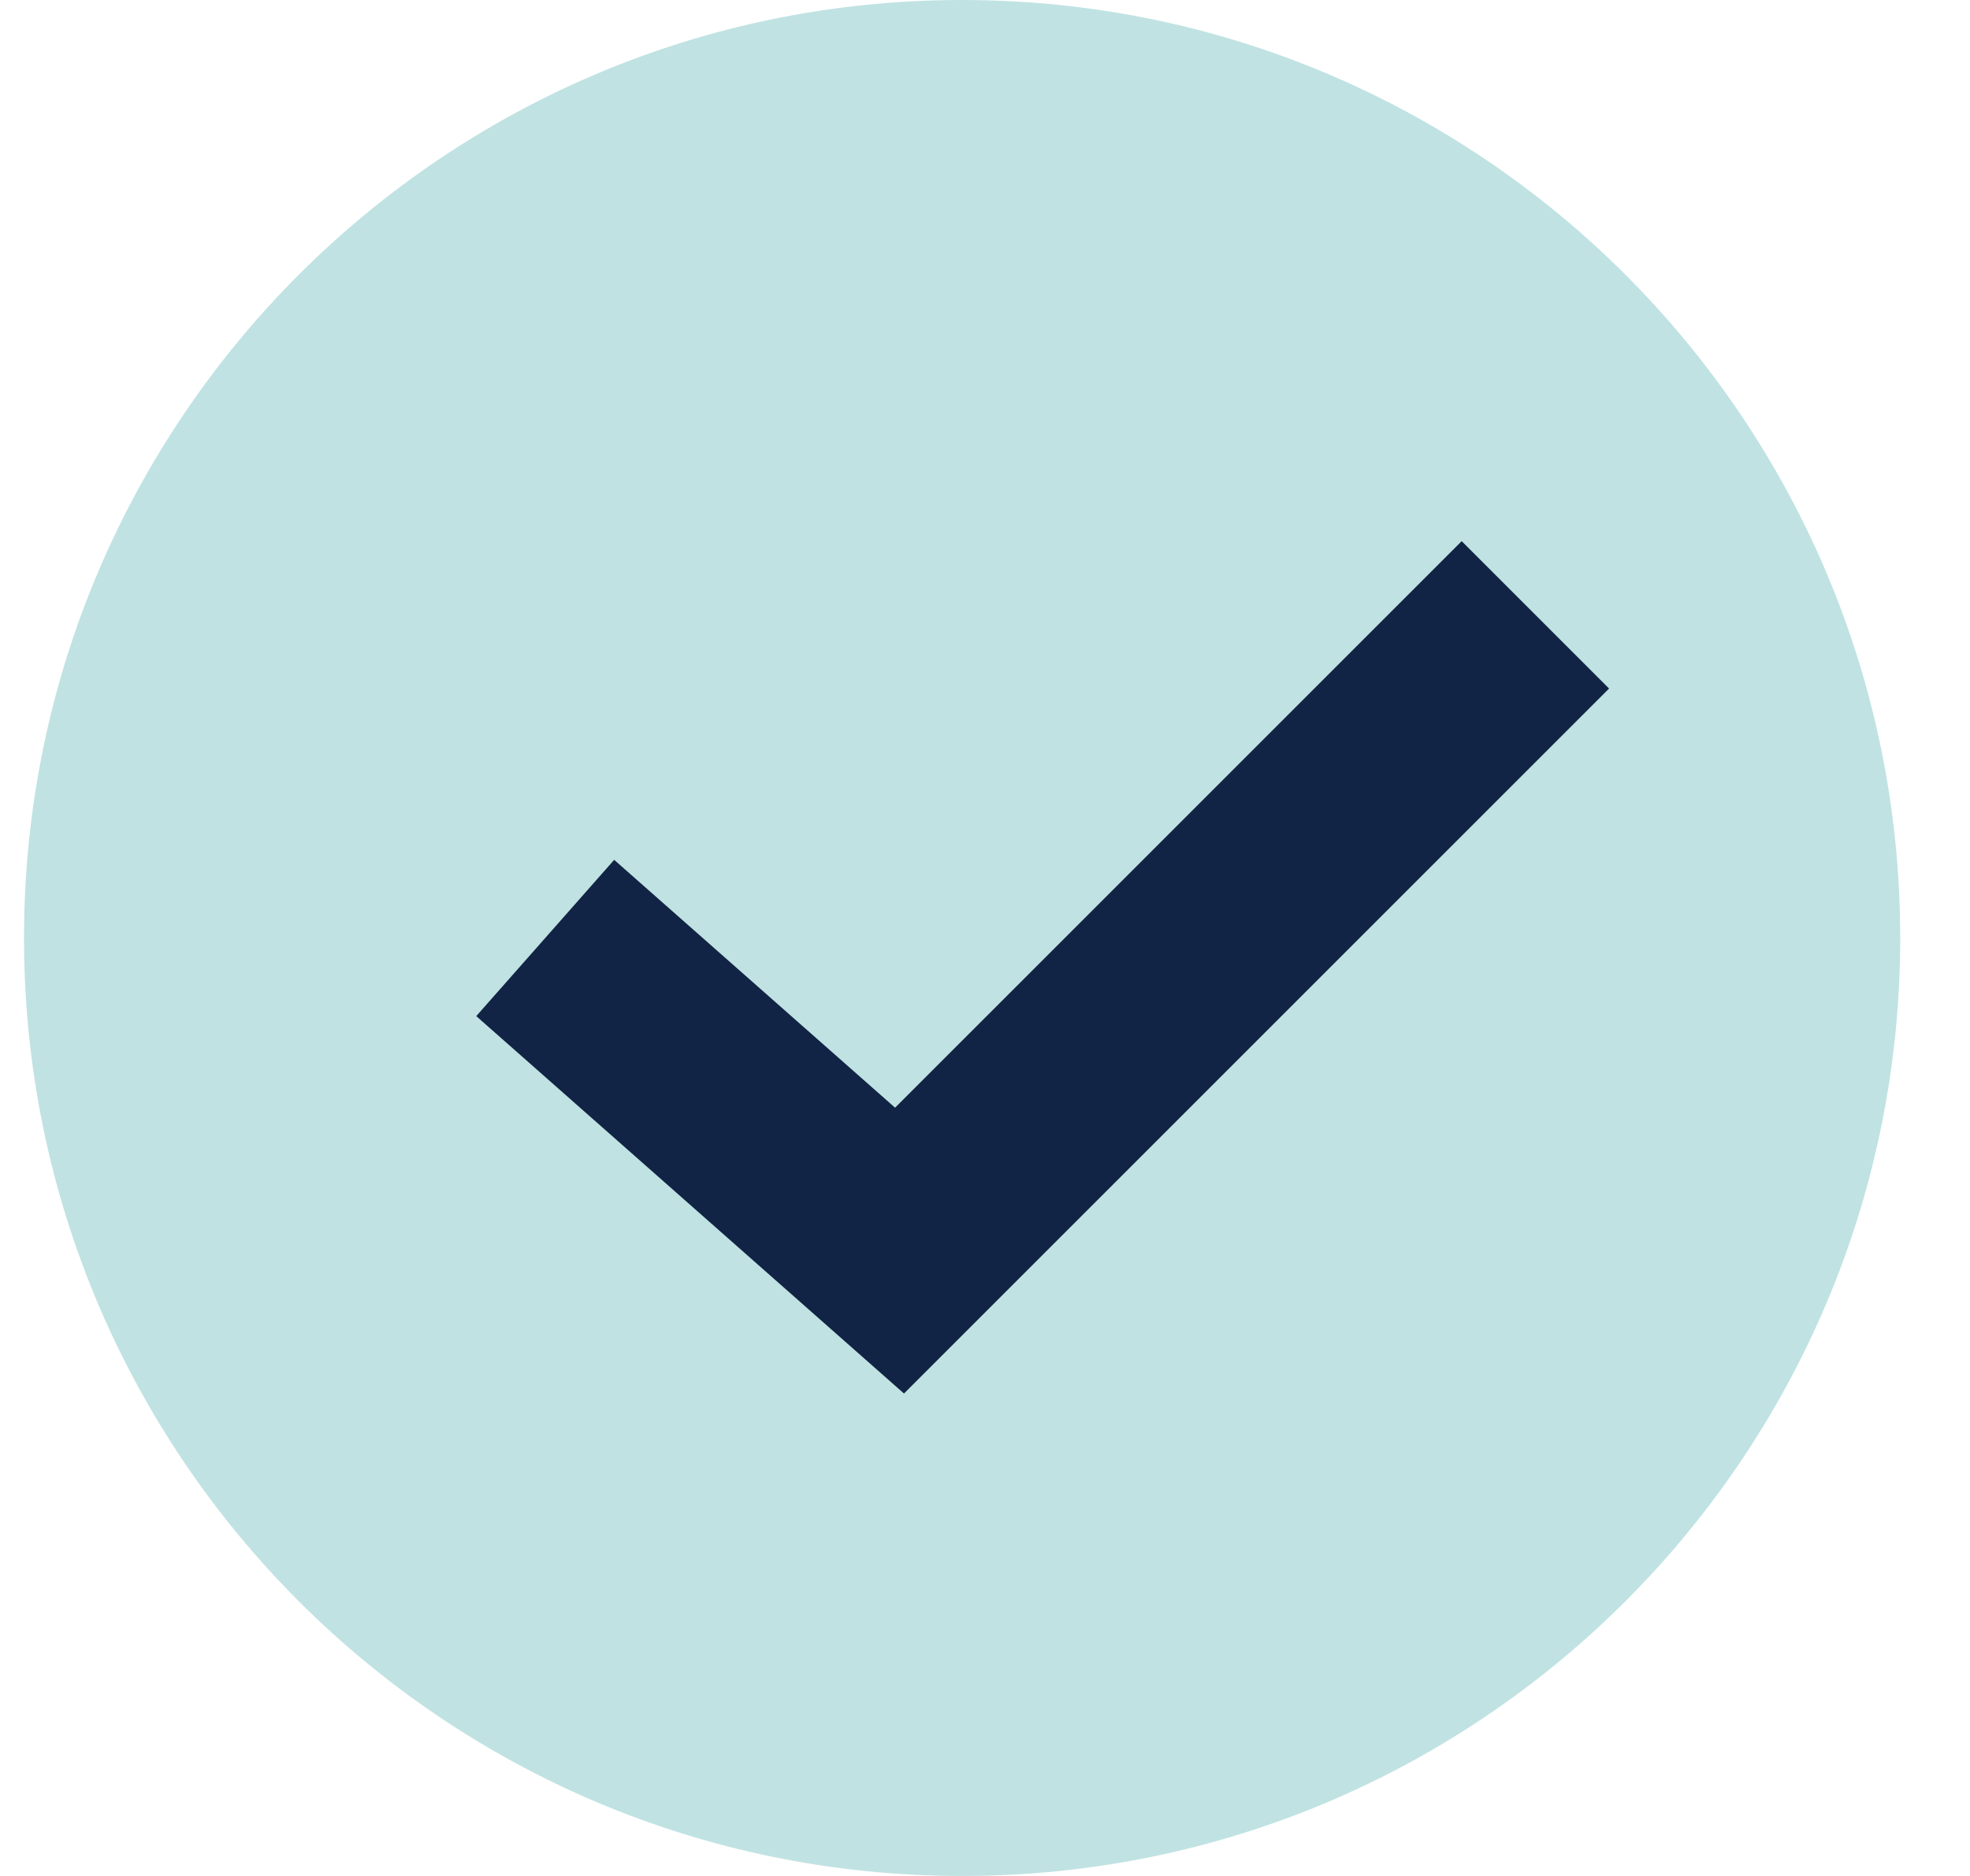 <svg width="21" height="20" viewBox="0 0 21 20" fill="none" xmlns="http://www.w3.org/2000/svg">
<g clip-path="url(#clip0_697_184)">
<path d="M10.256 20C15.779 20 20.256 15.523 20.256 10C20.256 4.477 15.779 0 10.256 0C4.733 0 0.256 4.477 0.256 10C0.256 15.523 4.733 20 10.256 20Z" fill="#C0E2E2"/>
<path d="M5.812 10L9.589 13.333L16.367 6.555" stroke="#112445" stroke-width="2.222"/>
</g>
<defs>
<clipPath id="clip0_697_184">
<rect width="20" height="20" fill="white" transform="translate(0.256)"/>
</clipPath>
</defs>
</svg>
